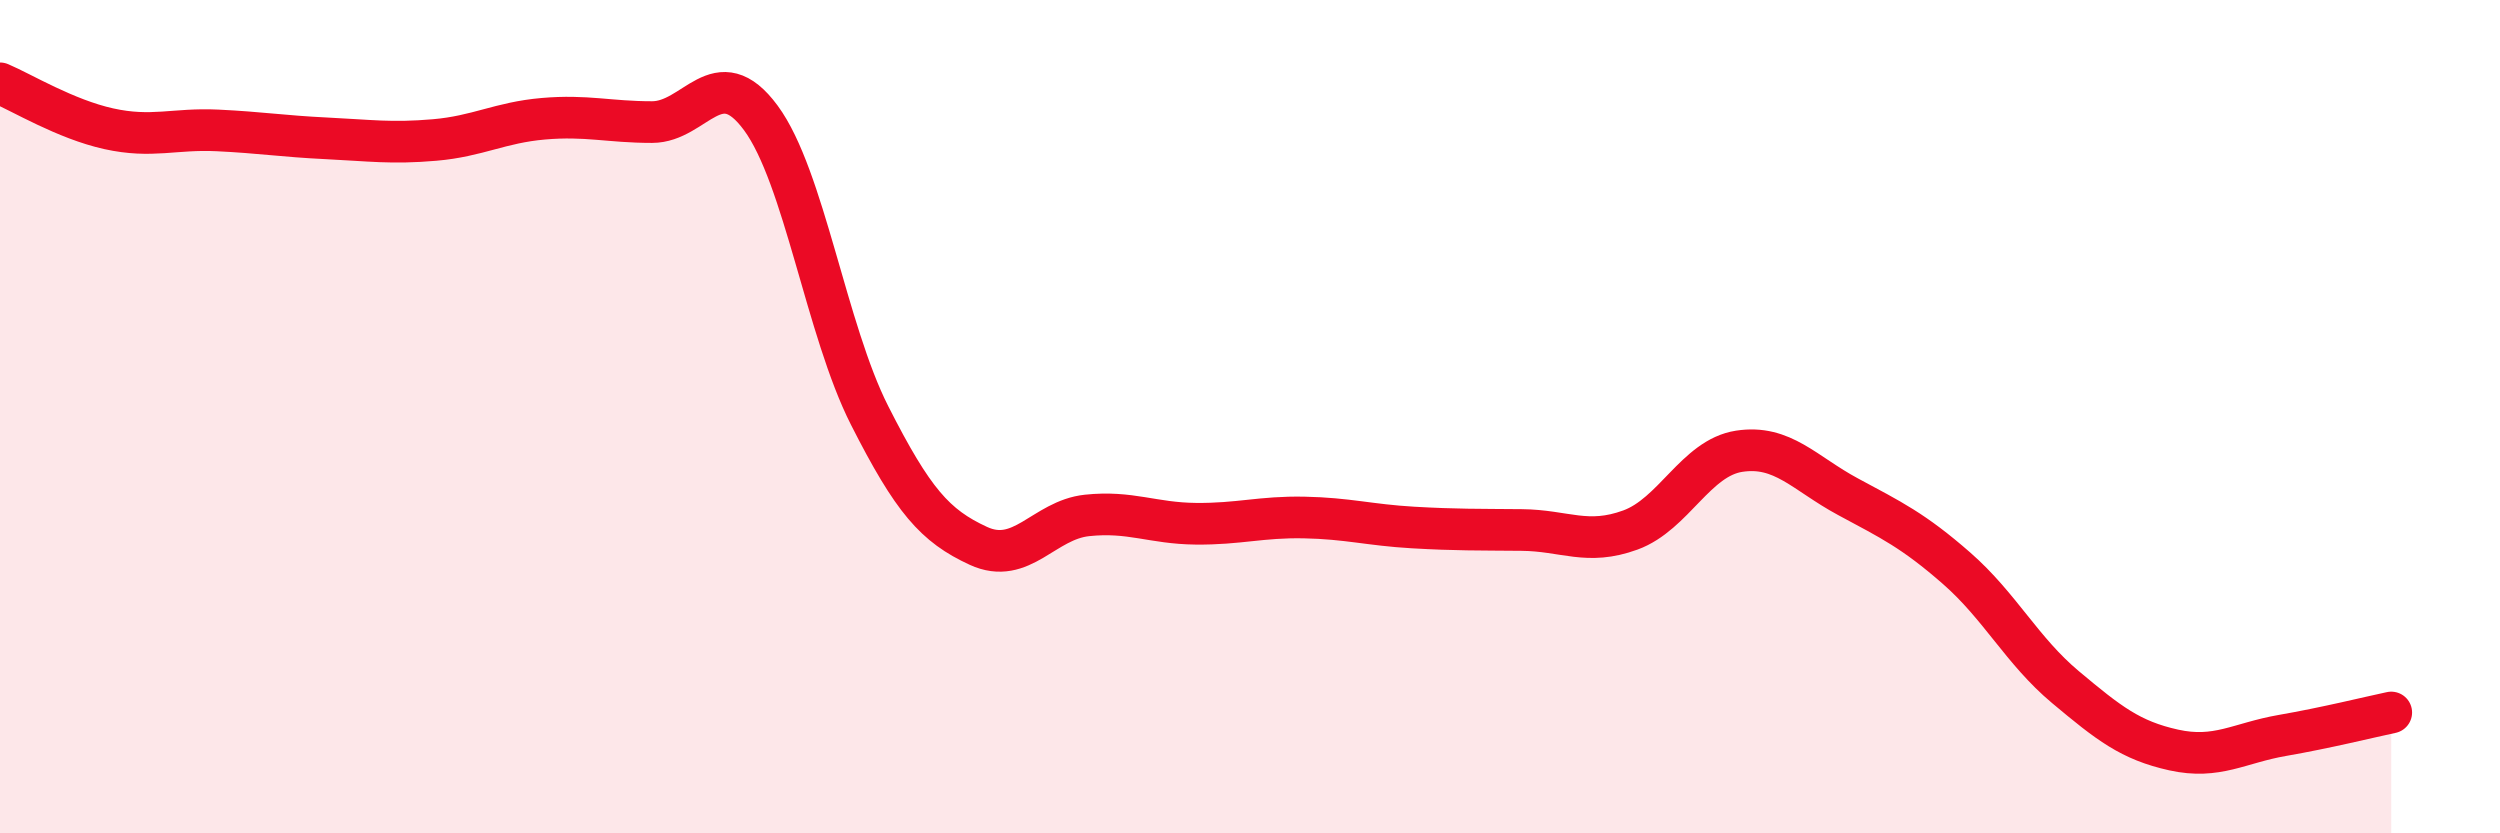 
    <svg width="60" height="20" viewBox="0 0 60 20" xmlns="http://www.w3.org/2000/svg">
      <path
        d="M 0,2 C 0.52,2.22 1.57,2.86 2.61,3.09 C 3.65,3.32 4.18,3.08 5.22,3.13 C 6.26,3.18 6.79,3.27 7.83,3.32 C 8.87,3.37 9.39,3.45 10.43,3.36 C 11.47,3.27 12,2.94 13.04,2.85 C 14.08,2.76 14.61,2.93 15.65,2.93 C 16.69,2.93 17.22,1.42 18.26,2.83 C 19.3,4.24 19.83,7.92 20.87,9.97 C 21.91,12.02 22.44,12.62 23.48,13.1 C 24.52,13.58 25.05,12.48 26.09,12.37 C 27.13,12.26 27.66,12.56 28.7,12.57 C 29.74,12.58 30.26,12.4 31.3,12.42 C 32.34,12.44 32.87,12.6 33.91,12.66 C 34.95,12.72 35.48,12.71 36.52,12.72 C 37.56,12.73 38.09,13.1 39.13,12.72 C 40.17,12.34 40.7,10.99 41.74,10.83 C 42.78,10.67 43.31,11.36 44.35,11.92 C 45.39,12.48 45.92,12.73 46.96,13.64 C 48,14.55 48.53,15.62 49.57,16.49 C 50.61,17.36 51.13,17.77 52.17,18 C 53.21,18.23 53.74,17.83 54.78,17.65 C 55.82,17.47 56.87,17.21 57.39,17.1L57.39 20L0 20Z"
        fill="#EB0A25"
        opacity="0.1"
        stroke-linecap="round"
        stroke-linejoin="round"
      />
      <path
        d="M 0,2 C 0.52,2.22 1.57,2.86 2.61,3.09 C 3.65,3.32 4.18,3.08 5.22,3.13 C 6.26,3.18 6.79,3.27 7.83,3.32 C 8.87,3.37 9.39,3.45 10.43,3.36 C 11.47,3.27 12,2.94 13.04,2.85 C 14.08,2.76 14.61,2.93 15.65,2.93 C 16.69,2.93 17.22,1.42 18.26,2.83 C 19.3,4.24 19.83,7.92 20.87,9.97 C 21.91,12.02 22.44,12.62 23.48,13.1 C 24.52,13.58 25.05,12.48 26.09,12.37 C 27.13,12.26 27.66,12.56 28.7,12.57 C 29.74,12.58 30.26,12.4 31.3,12.42 C 32.34,12.44 32.87,12.6 33.91,12.66 C 34.95,12.72 35.48,12.71 36.52,12.72 C 37.56,12.73 38.09,13.1 39.13,12.72 C 40.17,12.34 40.7,10.99 41.74,10.83 C 42.78,10.67 43.31,11.36 44.35,11.92 C 45.39,12.48 45.92,12.73 46.96,13.64 C 48,14.55 48.53,15.62 49.57,16.49 C 50.61,17.36 51.13,17.77 52.17,18 C 53.21,18.23 53.74,17.83 54.78,17.65 C 55.82,17.47 56.87,17.21 57.39,17.1"
        stroke="#EB0A25"
        stroke-width="1"
        fill="none"
        stroke-linecap="round"
        stroke-linejoin="round"
      />
    </svg>
  